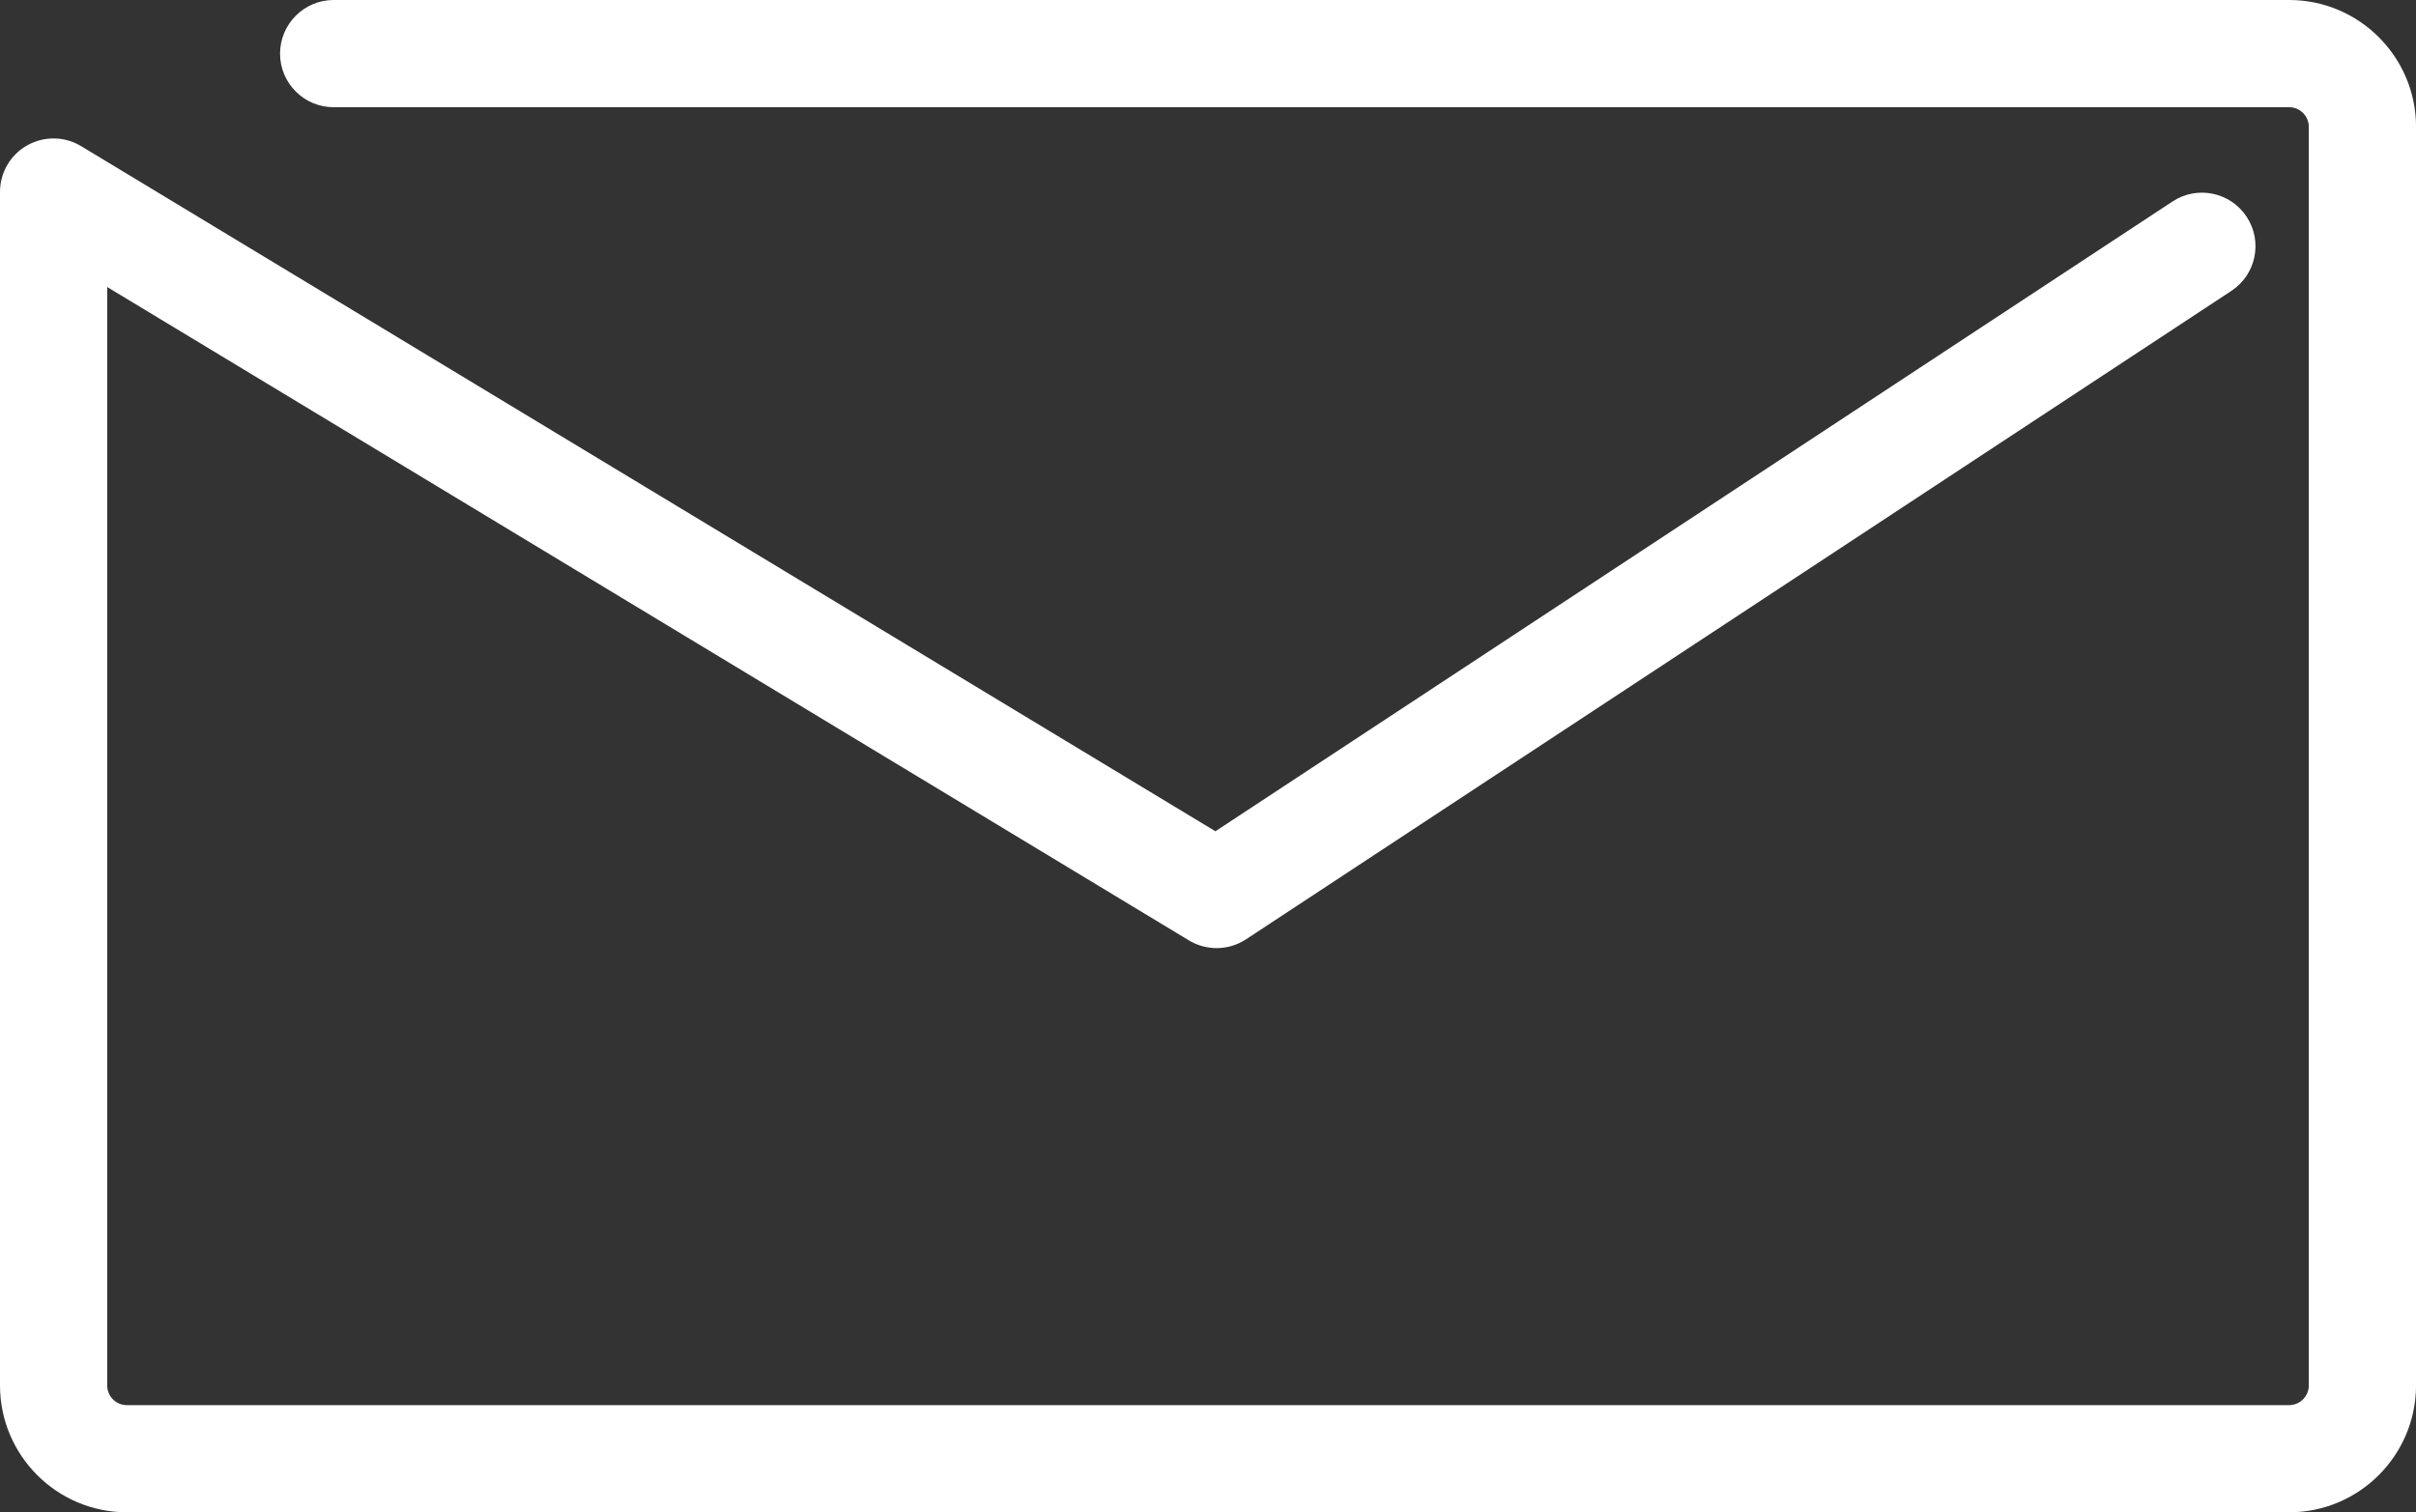 <?xml version="1.0" encoding="utf-8"?>
<!-- Generator: Adobe Illustrator 22.0.1, SVG Export Plug-In . SVG Version: 6.00 Build 0)  -->
<svg version="1.1" id="Capa_1" xmlns="http://www.w3.org/2000/svg" xmlns:xlink="http://www.w3.org/1999/xlink" x="0px" y="0px"
	 viewBox="0 0 54.271 33.98" style="enable-background:new 0 0 54.271 33.98;" xml:space="preserve">
<rect x="0" y="0" width="54.271" height="33.98" fill="#333333" stroke="none"/>
<style type="text/css">
	.st0{fill:#FFFFFF;}
</style>
<g>
	<g>
		<path class="st0" d="M51.423,33.98H2.849C1.277,33.98,0,32.701,0,31.129V4.314C0,3.881,0.231,3.48,0.611,3.266
			c0.38-0.213,0.843-0.207,1.215,0.02l25.476,15.392L48.799,4.529c0.556-0.369,1.304-0.213,1.668,0.342
			c0.367,0.557,0.21,1.303-0.345,1.666L27.991,21.105c-0.389,0.256-0.888,0.264-1.284,0.025L2.408,6.449v24.68
			c0,0.244,0.196,0.443,0.44,0.443h48.574c0.243,0,0.441-0.199,0.441-0.443V2.85c0-0.242-0.197-0.441-0.441-0.441H7.494
			c-0.662,0-1.203-0.539-1.203-1.203C6.291,0.539,6.832,0,7.494,0h43.929c1.569,0,2.849,1.279,2.849,2.85v28.279
			C54.271,32.701,52.992,33.98,51.423,33.98z"/>
	</g>
</g>
</svg>
